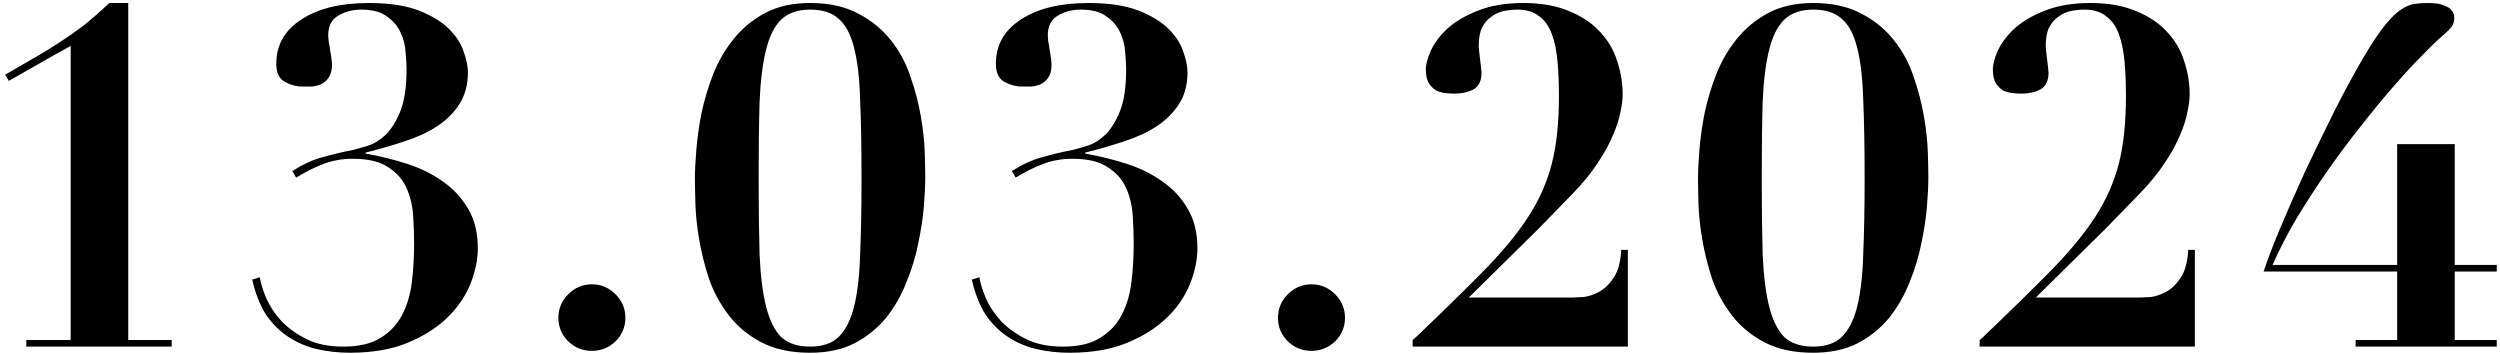 <?xml version="1.0" encoding="UTF-8"?> <svg xmlns="http://www.w3.org/2000/svg" width="339" height="48" viewBox="0 0 339 48" fill="none"> <path d="M23.277 47H3.565V46.104H9.581V6.232C8.173 7 6.765 7.789 5.357 8.6C3.949 9.411 2.563 10.2 1.197 10.968L0.685 10.136C2.221 9.24 3.587 8.451 4.781 7.768C5.976 7.085 7.085 6.403 8.109 5.72C9.176 5.037 10.243 4.291 11.309 3.48C12.376 2.627 13.55 1.603 14.829 0.408H17.39V46.104H23.277V47ZM35.224 37.592C35.352 38.403 35.651 39.363 36.12 40.472C36.589 41.539 37.272 42.563 38.168 43.544C39.064 44.483 40.195 45.293 41.56 45.976C42.925 46.659 44.589 47 46.552 47C48.643 47 50.307 46.616 51.544 45.848C52.824 45.08 53.805 44.056 54.488 42.776C55.171 41.496 55.619 40.024 55.832 38.36C56.045 36.653 56.152 34.883 56.152 33.048C56.152 31.853 56.109 30.595 56.024 29.272C55.939 27.907 55.64 26.648 55.128 25.496C54.616 24.344 53.784 23.405 52.632 22.68C51.523 21.912 49.923 21.528 47.832 21.528C46.424 21.528 45.101 21.763 43.864 22.232C42.627 22.701 41.389 23.32 40.152 24.088L39.64 23.192C41.048 22.296 42.392 21.677 43.672 21.336C44.995 20.952 46.424 20.611 47.96 20.312C48.472 20.184 49.133 19.992 49.944 19.736C50.755 19.48 51.544 18.989 52.312 18.264C53.08 17.496 53.741 16.429 54.296 15.064C54.851 13.656 55.128 11.757 55.128 9.368C55.128 8.771 55.085 8.024 55 7.128C54.957 6.232 54.744 5.357 54.36 4.504C53.976 3.608 53.357 2.861 52.504 2.264C51.693 1.624 50.52 1.304 48.984 1.304C47.789 1.304 46.744 1.581 45.848 2.136C44.952 2.648 44.504 3.544 44.504 4.824C44.504 4.995 44.525 5.272 44.568 5.656C44.653 5.997 44.717 6.381 44.76 6.808C44.845 7.235 44.909 7.64 44.952 8.024C44.995 8.365 45.016 8.6 45.016 8.728C45.016 9.496 44.867 10.093 44.568 10.52C44.312 10.904 43.971 11.203 43.544 11.416C43.16 11.587 42.733 11.693 42.264 11.736C41.795 11.736 41.368 11.736 40.984 11.736C40.173 11.736 39.384 11.523 38.616 11.096C37.848 10.669 37.464 9.859 37.464 8.664C37.464 6.104 38.595 4.099 40.856 2.648C43.117 1.155 46.168 0.408 50.008 0.408C52.781 0.408 55.043 0.749 56.792 1.432C58.541 2.115 59.907 2.947 60.888 3.928C61.869 4.909 62.531 5.933 62.872 7C63.256 8.067 63.448 9.005 63.448 9.816C63.448 11.48 63.064 12.909 62.296 14.104C61.571 15.256 60.568 16.259 59.288 17.112C58.051 17.923 56.579 18.605 54.872 19.16C53.208 19.715 51.437 20.227 49.56 20.696V20.824C51.523 21.165 53.421 21.635 55.256 22.232C57.091 22.829 58.712 23.64 60.12 24.664C61.528 25.645 62.659 26.883 63.512 28.376C64.365 29.827 64.792 31.597 64.792 33.688C64.792 35.224 64.451 36.845 63.768 38.552C63.085 40.216 62.04 41.731 60.632 43.096C59.224 44.461 57.432 45.592 55.256 46.488C53.08 47.384 50.477 47.832 47.448 47.832C45.869 47.832 44.355 47.661 42.904 47.32C41.496 46.979 40.216 46.424 39.064 45.656C37.912 44.888 36.909 43.885 36.056 42.648C35.245 41.368 34.627 39.789 34.2 37.912L35.224 37.592ZM75.715 43.096C75.715 41.859 76.162 40.792 77.058 39.896C77.954 39 79.021 38.552 80.258 38.552C81.496 38.552 82.562 39 83.459 39.896C84.355 40.792 84.802 41.859 84.802 43.096C84.802 44.333 84.355 45.4 83.459 46.296C82.562 47.149 81.496 47.576 80.258 47.576C79.021 47.576 77.954 47.149 77.058 46.296C76.162 45.4 75.715 44.333 75.715 43.096ZM102.871 24.152C102.871 28.163 102.914 31.619 102.999 34.52C103.127 37.421 103.426 39.789 103.895 41.624C104.364 43.459 105.047 44.824 105.943 45.72C106.882 46.573 108.183 47 109.847 47C111.511 47 112.791 46.573 113.687 45.72C114.626 44.824 115.33 43.459 115.799 41.624C116.268 39.789 116.546 37.421 116.631 34.52C116.759 31.619 116.823 28.163 116.823 24.152C116.823 19.928 116.759 16.365 116.631 13.464C116.546 10.563 116.268 8.216 115.799 6.424C115.33 4.589 114.626 3.288 113.687 2.52C112.791 1.709 111.511 1.304 109.847 1.304C108.183 1.304 106.882 1.752 105.943 2.648C105.047 3.501 104.364 4.845 103.895 6.68C103.426 8.515 103.127 10.883 102.999 13.784C102.914 16.643 102.871 20.099 102.871 24.152ZM94.231 24.152C94.231 23.128 94.295 21.848 94.423 20.312C94.551 18.733 94.786 17.069 95.127 15.32C95.511 13.528 96.044 11.757 96.727 10.008C97.452 8.216 98.391 6.616 99.543 5.208C100.695 3.8 102.103 2.648 103.767 1.752C105.474 0.856 107.5 0.408 109.847 0.408C112.45 0.408 114.647 0.899 116.439 1.88C118.231 2.819 119.703 4.035 120.855 5.528C122.007 6.979 122.882 8.621 123.479 10.456C124.119 12.291 124.588 14.104 124.887 15.896C125.186 17.645 125.356 19.267 125.399 20.76C125.442 22.211 125.463 23.341 125.463 24.152C125.463 25.176 125.399 26.477 125.271 28.056C125.143 29.592 124.887 31.256 124.503 33.048C124.162 34.797 123.628 36.547 122.903 38.296C122.22 40.045 121.303 41.645 120.151 43.096C118.999 44.504 117.57 45.656 115.863 46.552C114.199 47.405 112.194 47.832 109.847 47.832C107.244 47.832 105.047 47.363 103.255 46.424C101.463 45.485 99.991 44.269 98.839 42.776C97.687 41.283 96.791 39.64 96.151 37.848C95.554 36.013 95.106 34.221 94.807 32.472C94.508 30.723 94.338 29.101 94.295 27.608C94.252 26.115 94.231 24.963 94.231 24.152ZM132.801 37.592C132.929 38.403 133.228 39.363 133.697 40.472C134.167 41.539 134.849 42.563 135.745 43.544C136.641 44.483 137.772 45.293 139.137 45.976C140.503 46.659 142.167 47 144.129 47C146.22 47 147.884 46.616 149.121 45.848C150.401 45.08 151.383 44.056 152.065 42.776C152.748 41.496 153.196 40.024 153.409 38.36C153.623 36.653 153.729 34.883 153.729 33.048C153.729 31.853 153.687 30.595 153.601 29.272C153.516 27.907 153.217 26.648 152.705 25.496C152.193 24.344 151.361 23.405 150.209 22.68C149.1 21.912 147.5 21.528 145.409 21.528C144.001 21.528 142.679 21.763 141.441 22.232C140.204 22.701 138.967 23.32 137.729 24.088L137.217 23.192C138.625 22.296 139.969 21.677 141.249 21.336C142.572 20.952 144.001 20.611 145.537 20.312C146.049 20.184 146.711 19.992 147.521 19.736C148.332 19.48 149.121 18.989 149.889 18.264C150.657 17.496 151.319 16.429 151.873 15.064C152.428 13.656 152.705 11.757 152.705 9.368C152.705 8.771 152.663 8.024 152.577 7.128C152.535 6.232 152.321 5.357 151.937 4.504C151.553 3.608 150.935 2.861 150.081 2.264C149.271 1.624 148.097 1.304 146.561 1.304C145.367 1.304 144.321 1.581 143.425 2.136C142.529 2.648 142.081 3.544 142.081 4.824C142.081 4.995 142.103 5.272 142.145 5.656C142.231 5.997 142.295 6.381 142.337 6.808C142.423 7.235 142.487 7.64 142.529 8.024C142.572 8.365 142.593 8.6 142.593 8.728C142.593 9.496 142.444 10.093 142.145 10.52C141.889 10.904 141.548 11.203 141.121 11.416C140.737 11.587 140.311 11.693 139.841 11.736C139.372 11.736 138.945 11.736 138.561 11.736C137.751 11.736 136.961 11.523 136.193 11.096C135.425 10.669 135.041 9.859 135.041 8.664C135.041 6.104 136.172 4.099 138.433 2.648C140.695 1.155 143.745 0.408 147.585 0.408C150.359 0.408 152.62 0.749 154.369 1.432C156.119 2.115 157.484 2.947 158.465 3.928C159.447 4.909 160.108 5.933 160.449 7C160.833 8.067 161.025 9.005 161.025 9.816C161.025 11.48 160.641 12.909 159.873 14.104C159.148 15.256 158.145 16.259 156.865 17.112C155.628 17.923 154.156 18.605 152.449 19.16C150.785 19.715 149.015 20.227 147.137 20.696V20.824C149.1 21.165 150.999 21.635 152.833 22.232C154.668 22.829 156.289 23.64 157.697 24.664C159.105 25.645 160.236 26.883 161.089 28.376C161.943 29.827 162.369 31.597 162.369 33.688C162.369 35.224 162.028 36.845 161.345 38.552C160.663 40.216 159.617 41.731 158.209 43.096C156.801 44.461 155.009 45.592 152.833 46.488C150.657 47.384 148.055 47.832 145.025 47.832C143.447 47.832 141.932 47.661 140.481 47.32C139.073 46.979 137.793 46.424 136.641 45.656C135.489 44.888 134.487 43.885 133.633 42.648C132.823 41.368 132.204 39.789 131.777 37.912L132.801 37.592ZM173.292 43.096C173.292 41.859 173.74 40.792 174.636 39.896C175.532 39 176.599 38.552 177.836 38.552C179.073 38.552 180.14 39 181.036 39.896C181.932 40.792 182.38 41.859 182.38 43.096C182.38 44.333 181.932 45.4 181.036 46.296C180.14 47.149 179.073 47.576 177.836 47.576C176.599 47.576 175.532 47.149 174.636 46.296C173.74 45.4 173.292 44.333 173.292 43.096ZM213.248 40.344C213.547 40.344 214.038 40.323 214.72 40.28C215.403 40.195 216.107 39.96 216.832 39.576C217.6 39.149 218.262 38.509 218.816 37.656C219.414 36.76 219.755 35.501 219.84 33.88H220.736V47H191.552V46.104L191.936 45.784C195.648 42.243 198.742 39.213 201.216 36.696C203.734 34.136 205.739 31.704 207.232 29.4C208.726 27.096 209.792 24.685 210.432 22.168C211.072 19.651 211.392 16.621 211.392 13.08C211.392 11.331 211.328 9.752 211.2 8.344C211.072 6.893 210.816 5.656 210.432 4.632C210.048 3.565 209.472 2.755 208.704 2.2C207.979 1.603 206.998 1.304 205.76 1.304C205.163 1.304 204.544 1.368 203.904 1.496C203.307 1.624 202.752 1.88 202.24 2.264C201.728 2.605 201.302 3.096 200.96 3.736C200.662 4.376 200.512 5.229 200.512 6.296C200.512 6.424 200.534 6.659 200.576 7C200.619 7.341 200.662 7.704 200.704 8.088C200.747 8.472 200.79 8.835 200.832 9.176C200.875 9.517 200.896 9.752 200.896 9.88C200.896 10.947 200.534 11.693 199.808 12.12C199.083 12.504 198.23 12.696 197.248 12.696C196.95 12.696 196.566 12.675 196.096 12.632C195.67 12.589 195.243 12.483 194.816 12.312C194.432 12.099 194.091 11.779 193.792 11.352C193.494 10.883 193.344 10.243 193.344 9.432C193.344 8.707 193.579 7.832 194.048 6.808C194.56 5.741 195.328 4.739 196.352 3.8C197.419 2.861 198.784 2.072 200.448 1.432C202.155 0.749 204.203 0.408 206.592 0.408C208.982 0.408 211.03 0.771 212.736 1.496C214.443 2.179 215.83 3.096 216.896 4.248C218.006 5.4 218.795 6.723 219.264 8.216C219.776 9.709 220.032 11.245 220.032 12.824C220.032 13.507 219.926 14.317 219.712 15.256C219.542 16.195 219.2 17.24 218.688 18.392C218.219 19.544 217.536 20.781 216.64 22.104C215.787 23.427 214.656 24.813 213.248 26.264L208.64 31L199.168 40.344H213.248ZM238.891 24.152C238.891 28.163 238.934 31.619 239.019 34.52C239.147 37.421 239.446 39.789 239.915 41.624C240.384 43.459 241.067 44.824 241.963 45.72C242.902 46.573 244.203 47 245.867 47C247.531 47 248.811 46.573 249.707 45.72C250.646 44.824 251.35 43.459 251.819 41.624C252.288 39.789 252.566 37.421 252.651 34.52C252.779 31.619 252.843 28.163 252.843 24.152C252.843 19.928 252.779 16.365 252.651 13.464C252.566 10.563 252.288 8.216 251.819 6.424C251.35 4.589 250.646 3.288 249.707 2.52C248.811 1.709 247.531 1.304 245.867 1.304C244.203 1.304 242.902 1.752 241.963 2.648C241.067 3.501 240.384 4.845 239.915 6.68C239.446 8.515 239.147 10.883 239.019 13.784C238.934 16.643 238.891 20.099 238.891 24.152ZM230.251 24.152C230.251 23.128 230.315 21.848 230.443 20.312C230.571 18.733 230.806 17.069 231.147 15.32C231.531 13.528 232.064 11.757 232.747 10.008C233.472 8.216 234.411 6.616 235.563 5.208C236.715 3.8 238.123 2.648 239.787 1.752C241.494 0.856 243.52 0.408 245.867 0.408C248.47 0.408 250.667 0.899 252.459 1.88C254.251 2.819 255.723 4.035 256.875 5.528C258.027 6.979 258.902 8.621 259.499 10.456C260.139 12.291 260.608 14.104 260.907 15.896C261.206 17.645 261.376 19.267 261.419 20.76C261.462 22.211 261.483 23.341 261.483 24.152C261.483 25.176 261.419 26.477 261.291 28.056C261.163 29.592 260.907 31.256 260.523 33.048C260.182 34.797 259.648 36.547 258.923 38.296C258.24 40.045 257.323 41.645 256.171 43.096C255.019 44.504 253.59 45.656 251.883 46.552C250.219 47.405 248.214 47.832 245.867 47.832C243.264 47.832 241.067 47.363 239.275 46.424C237.483 45.485 236.011 44.269 234.859 42.776C233.707 41.283 232.811 39.64 232.171 37.848C231.574 36.013 231.126 34.221 230.827 32.472C230.528 30.723 230.358 29.101 230.315 27.608C230.272 26.115 230.251 24.963 230.251 24.152ZM290.134 40.344C290.432 40.344 290.923 40.323 291.606 40.28C292.288 40.195 292.992 39.96 293.718 39.576C294.486 39.149 295.147 38.509 295.702 37.656C296.299 36.76 296.64 35.501 296.726 33.88H297.622V47H268.438V46.104L268.822 45.784C272.534 42.243 275.627 39.213 278.102 36.696C280.619 34.136 282.624 31.704 284.118 29.4C285.611 27.096 286.678 24.685 287.318 22.168C287.958 19.651 288.278 16.621 288.278 13.08C288.278 11.331 288.214 9.752 288.086 8.344C287.958 6.893 287.702 5.656 287.318 4.632C286.934 3.565 286.358 2.755 285.59 2.2C284.864 1.603 283.883 1.304 282.646 1.304C282.048 1.304 281.43 1.368 280.79 1.496C280.192 1.624 279.638 1.88 279.126 2.264C278.614 2.605 278.187 3.096 277.846 3.736C277.547 4.376 277.398 5.229 277.398 6.296C277.398 6.424 277.419 6.659 277.462 7C277.504 7.341 277.547 7.704 277.59 8.088C277.632 8.472 277.675 8.835 277.718 9.176C277.76 9.517 277.782 9.752 277.782 9.88C277.782 10.947 277.419 11.693 276.694 12.12C275.968 12.504 275.115 12.696 274.134 12.696C273.835 12.696 273.451 12.675 272.982 12.632C272.555 12.589 272.128 12.483 271.702 12.312C271.318 12.099 270.976 11.779 270.678 11.352C270.379 10.883 270.23 10.243 270.23 9.432C270.23 8.707 270.464 7.832 270.934 6.808C271.446 5.741 272.214 4.739 273.238 3.8C274.304 2.861 275.67 2.072 277.334 1.432C279.04 0.749 281.088 0.408 283.478 0.408C285.867 0.408 287.915 0.771 289.622 1.496C291.328 2.179 292.715 3.096 293.782 4.248C294.891 5.4 295.68 6.723 296.15 8.216C296.662 9.709 296.918 11.245 296.918 12.824C296.918 13.507 296.811 14.317 296.598 15.256C296.427 16.195 296.086 17.24 295.574 18.392C295.104 19.544 294.422 20.781 293.526 22.104C292.672 23.427 291.542 24.813 290.134 26.264L285.526 31L276.054 40.344H290.134ZM325.056 19.544H332.864V35.928H338.56V36.824H332.864V46.104H338.56V47H319.424V46.104H325.056V36.824H306.944C307.371 35.501 308.075 33.645 309.056 31.256C310.08 28.824 311.232 26.2 312.512 23.384C313.835 20.568 315.2 17.752 316.608 14.936C318.059 12.077 319.445 9.539 320.768 7.32C321.792 5.613 322.688 4.291 323.456 3.352C324.224 2.413 324.928 1.731 325.568 1.304C326.208 0.877 326.805 0.621 327.36 0.536C327.915 0.451 328.512 0.408 329.152 0.408C329.536 0.408 329.941 0.429 330.368 0.472C330.795 0.515 331.179 0.621 331.52 0.792C331.904 0.92 332.203 1.112 332.416 1.368C332.672 1.624 332.8 1.987 332.8 2.456C332.8 2.925 332.672 3.331 332.416 3.672C332.16 3.971 331.84 4.291 331.456 4.632C330.688 5.272 329.707 6.211 328.512 7.448C327.317 8.643 325.995 10.072 324.544 11.736C323.136 13.357 321.664 15.149 320.128 17.112C318.592 19.032 317.077 21.059 315.584 23.192C314.133 25.283 312.747 27.416 311.424 29.592C310.144 31.768 309.056 33.88 308.16 35.928H325.056V19.544Z" fill="black"></path> </svg> 
